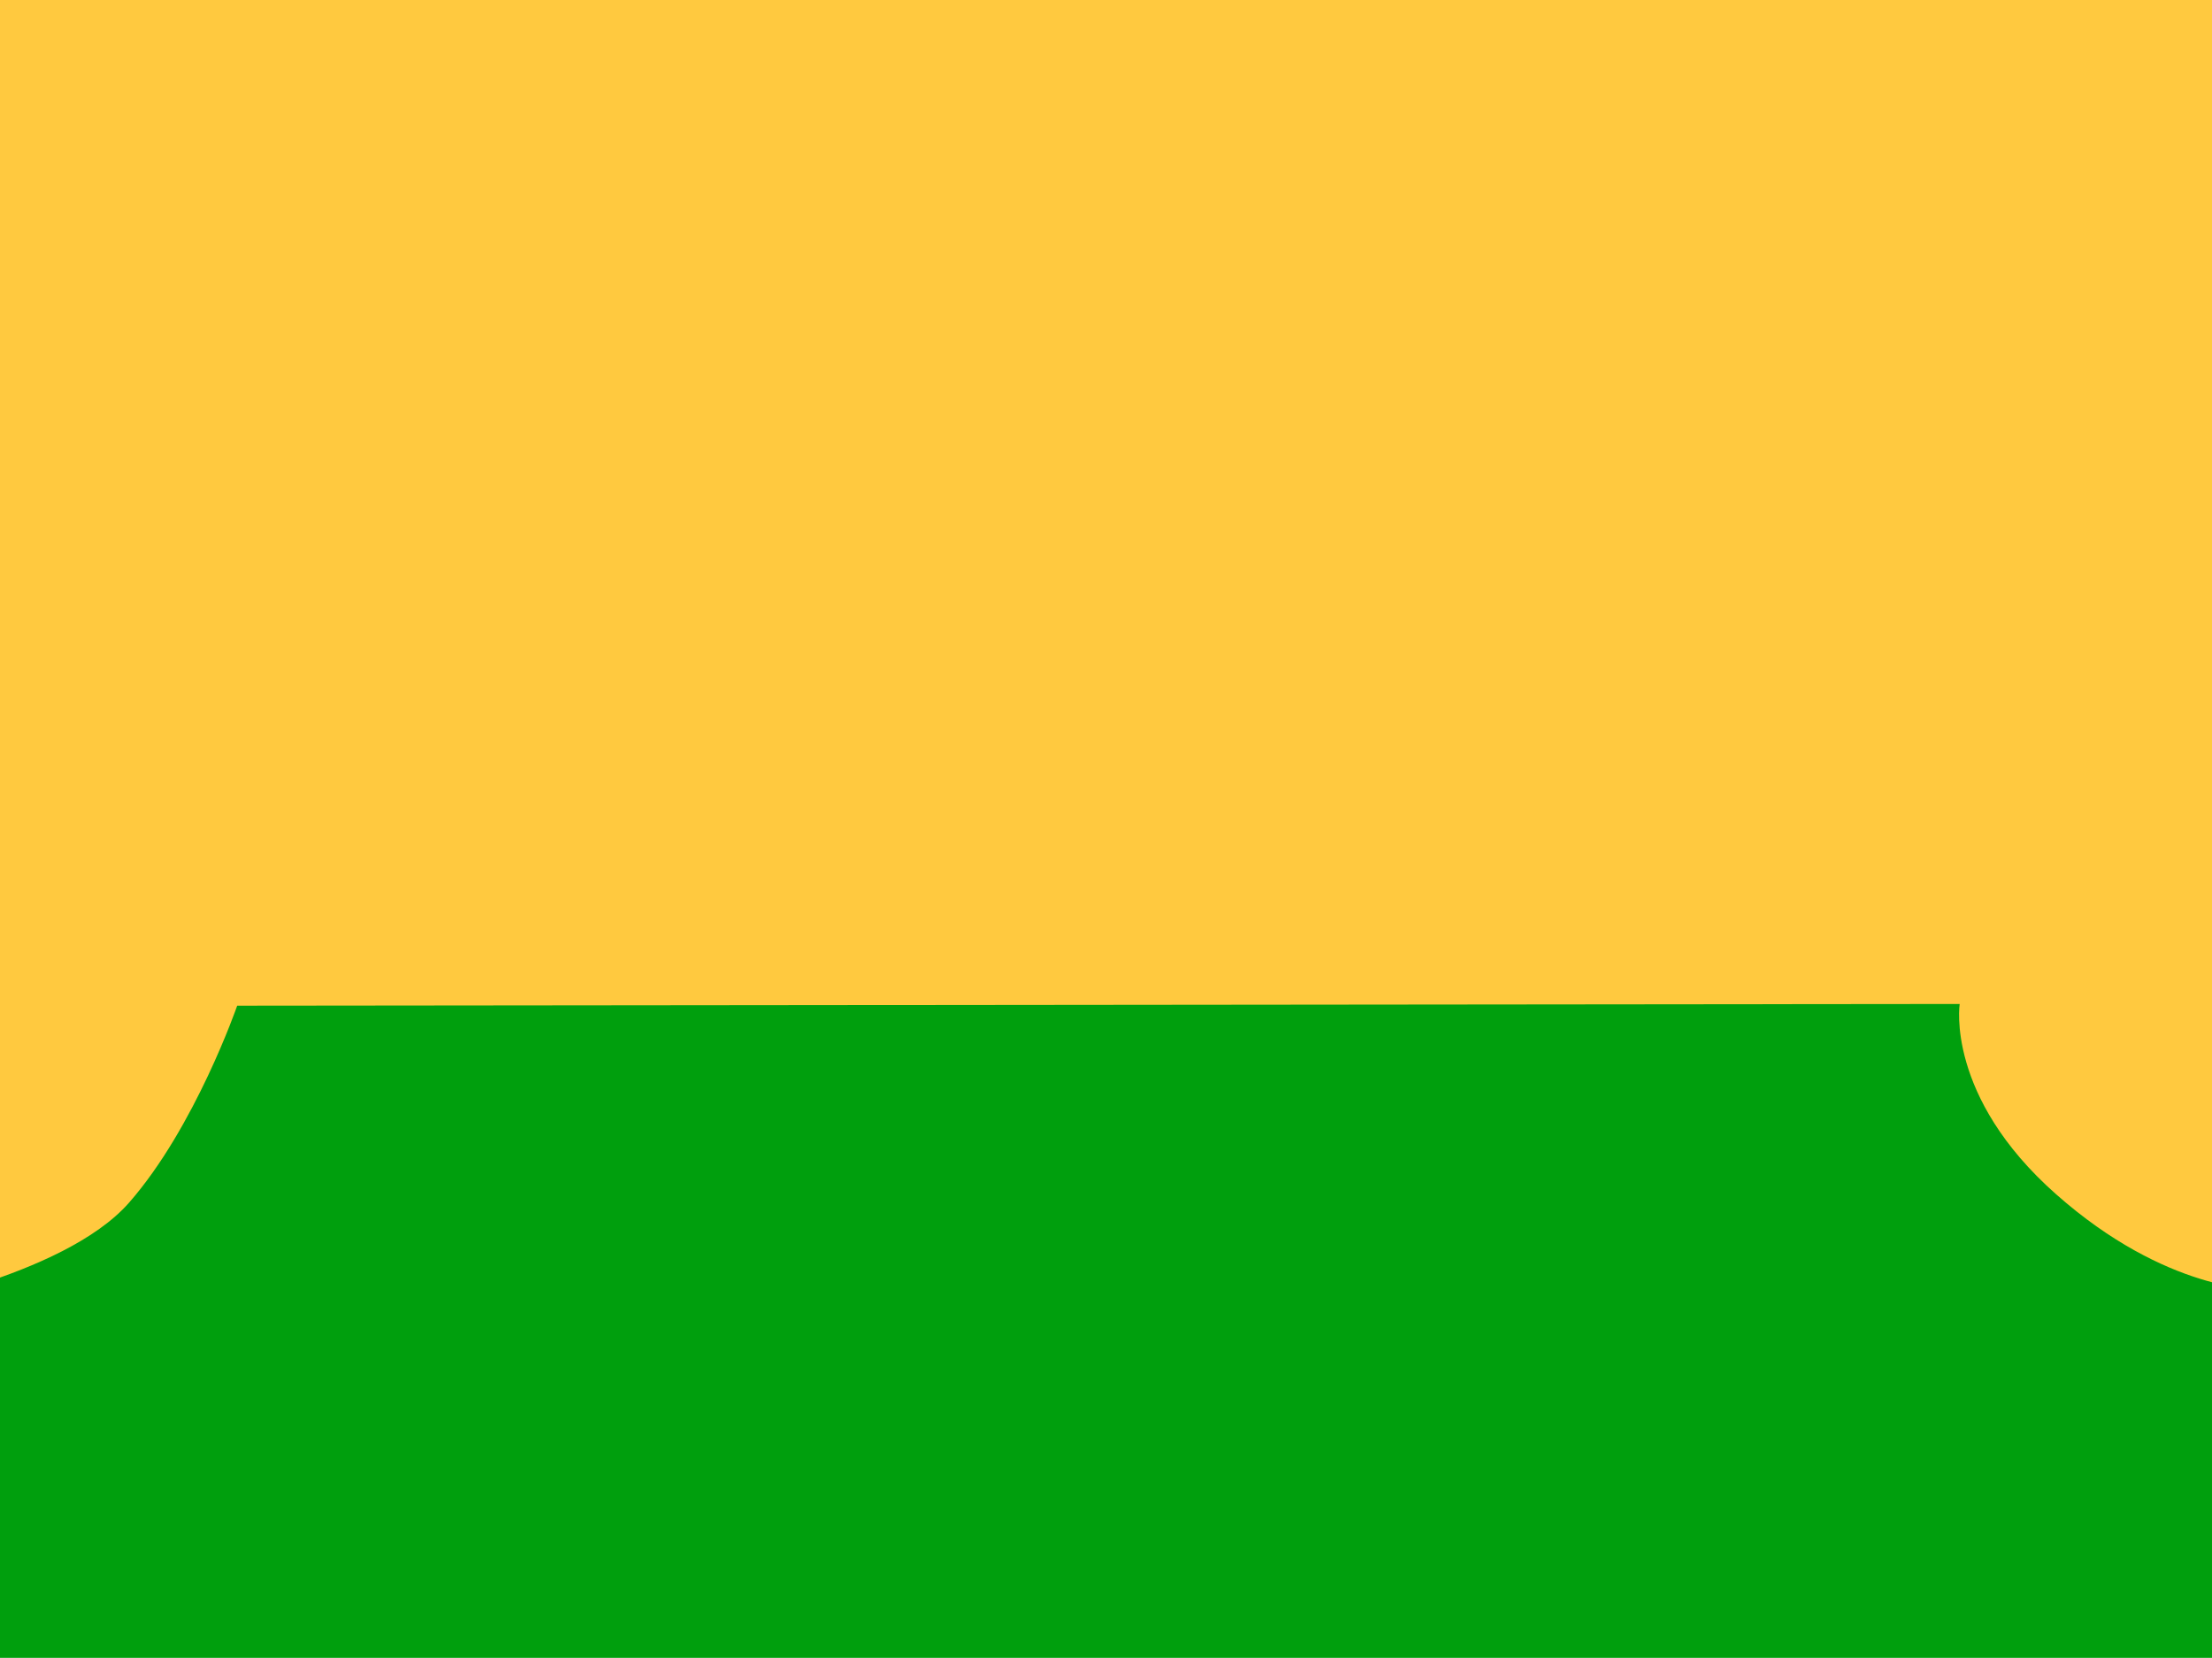 <?xml version="1.0"?><svg width="247.875" height="185.791" xmlns="http://www.w3.org/2000/svg">
 <title>TBALL</title>
 <g>
  <title>Layer 1</title>
  <g id="svg_1"/>
  <g id="svg_2">
   <rect height="689.791" width="1066.88" y="-260" x="-135" fill="#009f0d" id="svg_3"/>
   <path d="m349.489,33.847c-162.488,-138.325 -385.065,-55.617 -385.065,-55.617l-3.689,340.063c-22.954,4.693 -38.939,23.368 -36.563,44.174c2.595,22.685 26.022,39.262 52.325,37.027c21.172,-1.801 37.734,-15.256 42.038,-32.264l392.52,-0.438c0,-0.004 91.97,-202.236 -61.566,-332.946zm-96.67,278.581c0,0 -12.83,1.797 -25.101,11.621c-11.875,9.512 -14.772,23.628 -14.772,23.628l-194.648,1.203c-4.218,-15.393 -18.245,-27.133 -35.634,-30.634l3.908,-171.48c0,0 20.5,-3.553 27.895,-11.992c7.399,-8.443 12.112,-22.068 12.112,-22.068l193.021,-0.193c0,0 -1.61,10.351 10.803,21.322c12.391,10.967 22.82,10.682 22.82,10.682l-0.405,167.912z" fill="#ffc93f" id="svg_4"/>
   <line y2="355.919" x2="929.009" y1="356.848" x1="0.29" stroke-width="0.5" stroke="#ffffff" fill="none" id="svg_5"/>
   <line y2="334.21" x2="-24.889" y1="-258.069" x1="-25.121" stroke-width="0.5" stroke="#ffffff" fill="none" id="svg_6"/>
   <circle r="19.467" cy="236.325" cx="110.975" fill="#ffc93f" id="svg_7"/>
   <rect height="14.747" width="17.096" y="100.81" x="256.121" fill="#ffffff" id="svg_8"/>
   <rect height="14.747" width="17.096" y="341.195" x="256.121" fill="#ffffff" id="svg_9"/>
   <rect height="14.747" width="17.096" y="100.067" x="-23.408" fill="#ffffff" id="svg_10"/>
   <polygon points="-9.243,353.58 -21.437,353.572 -21.329,343.151 -14.141,336.951 -2.051,347.376" fill="#ffffff" id="svg_11"/>
   <rect height="5.731" width="3.353" y="159.171" x="21.671" transform="matrix(3.043 2.625 -3.043 2.625 387.585 -145.09)" stroke-width="0.476" stroke="#ffffff" fill="none" id="svg_12"/>
   <rect height="5.731" width="3.498" y="165.362" x="27.583" transform="matrix(3.043 2.625 -3.043 2.625 413.973 -154.07)" stroke-width="0.486" stroke="#ffffff" fill="none" id="svg_13"/>
   <rect height="6.375" width="5.158" y="164.401" x="21.225" transform="matrix(3.044 2.625 -3.043 2.626 404.978 -140.301)" stroke-width="0.622" stroke="#ffffff" fill="none" id="svg_14"/>
   <polyline points="271.159,398.745 271.159,373.966 203.727,373.966 204.261,397.943" stroke-width="0.5" stroke="#ffffff" fill="none" id="svg_15"/>
   <polyline points="-76.71,160.552 -47.984,160.552 -47.984,102.388 -75.78,102.845" stroke-width="0.5" stroke="#ffffff" fill="none" id="svg_16"/>
  </g>
 </g>
</svg>